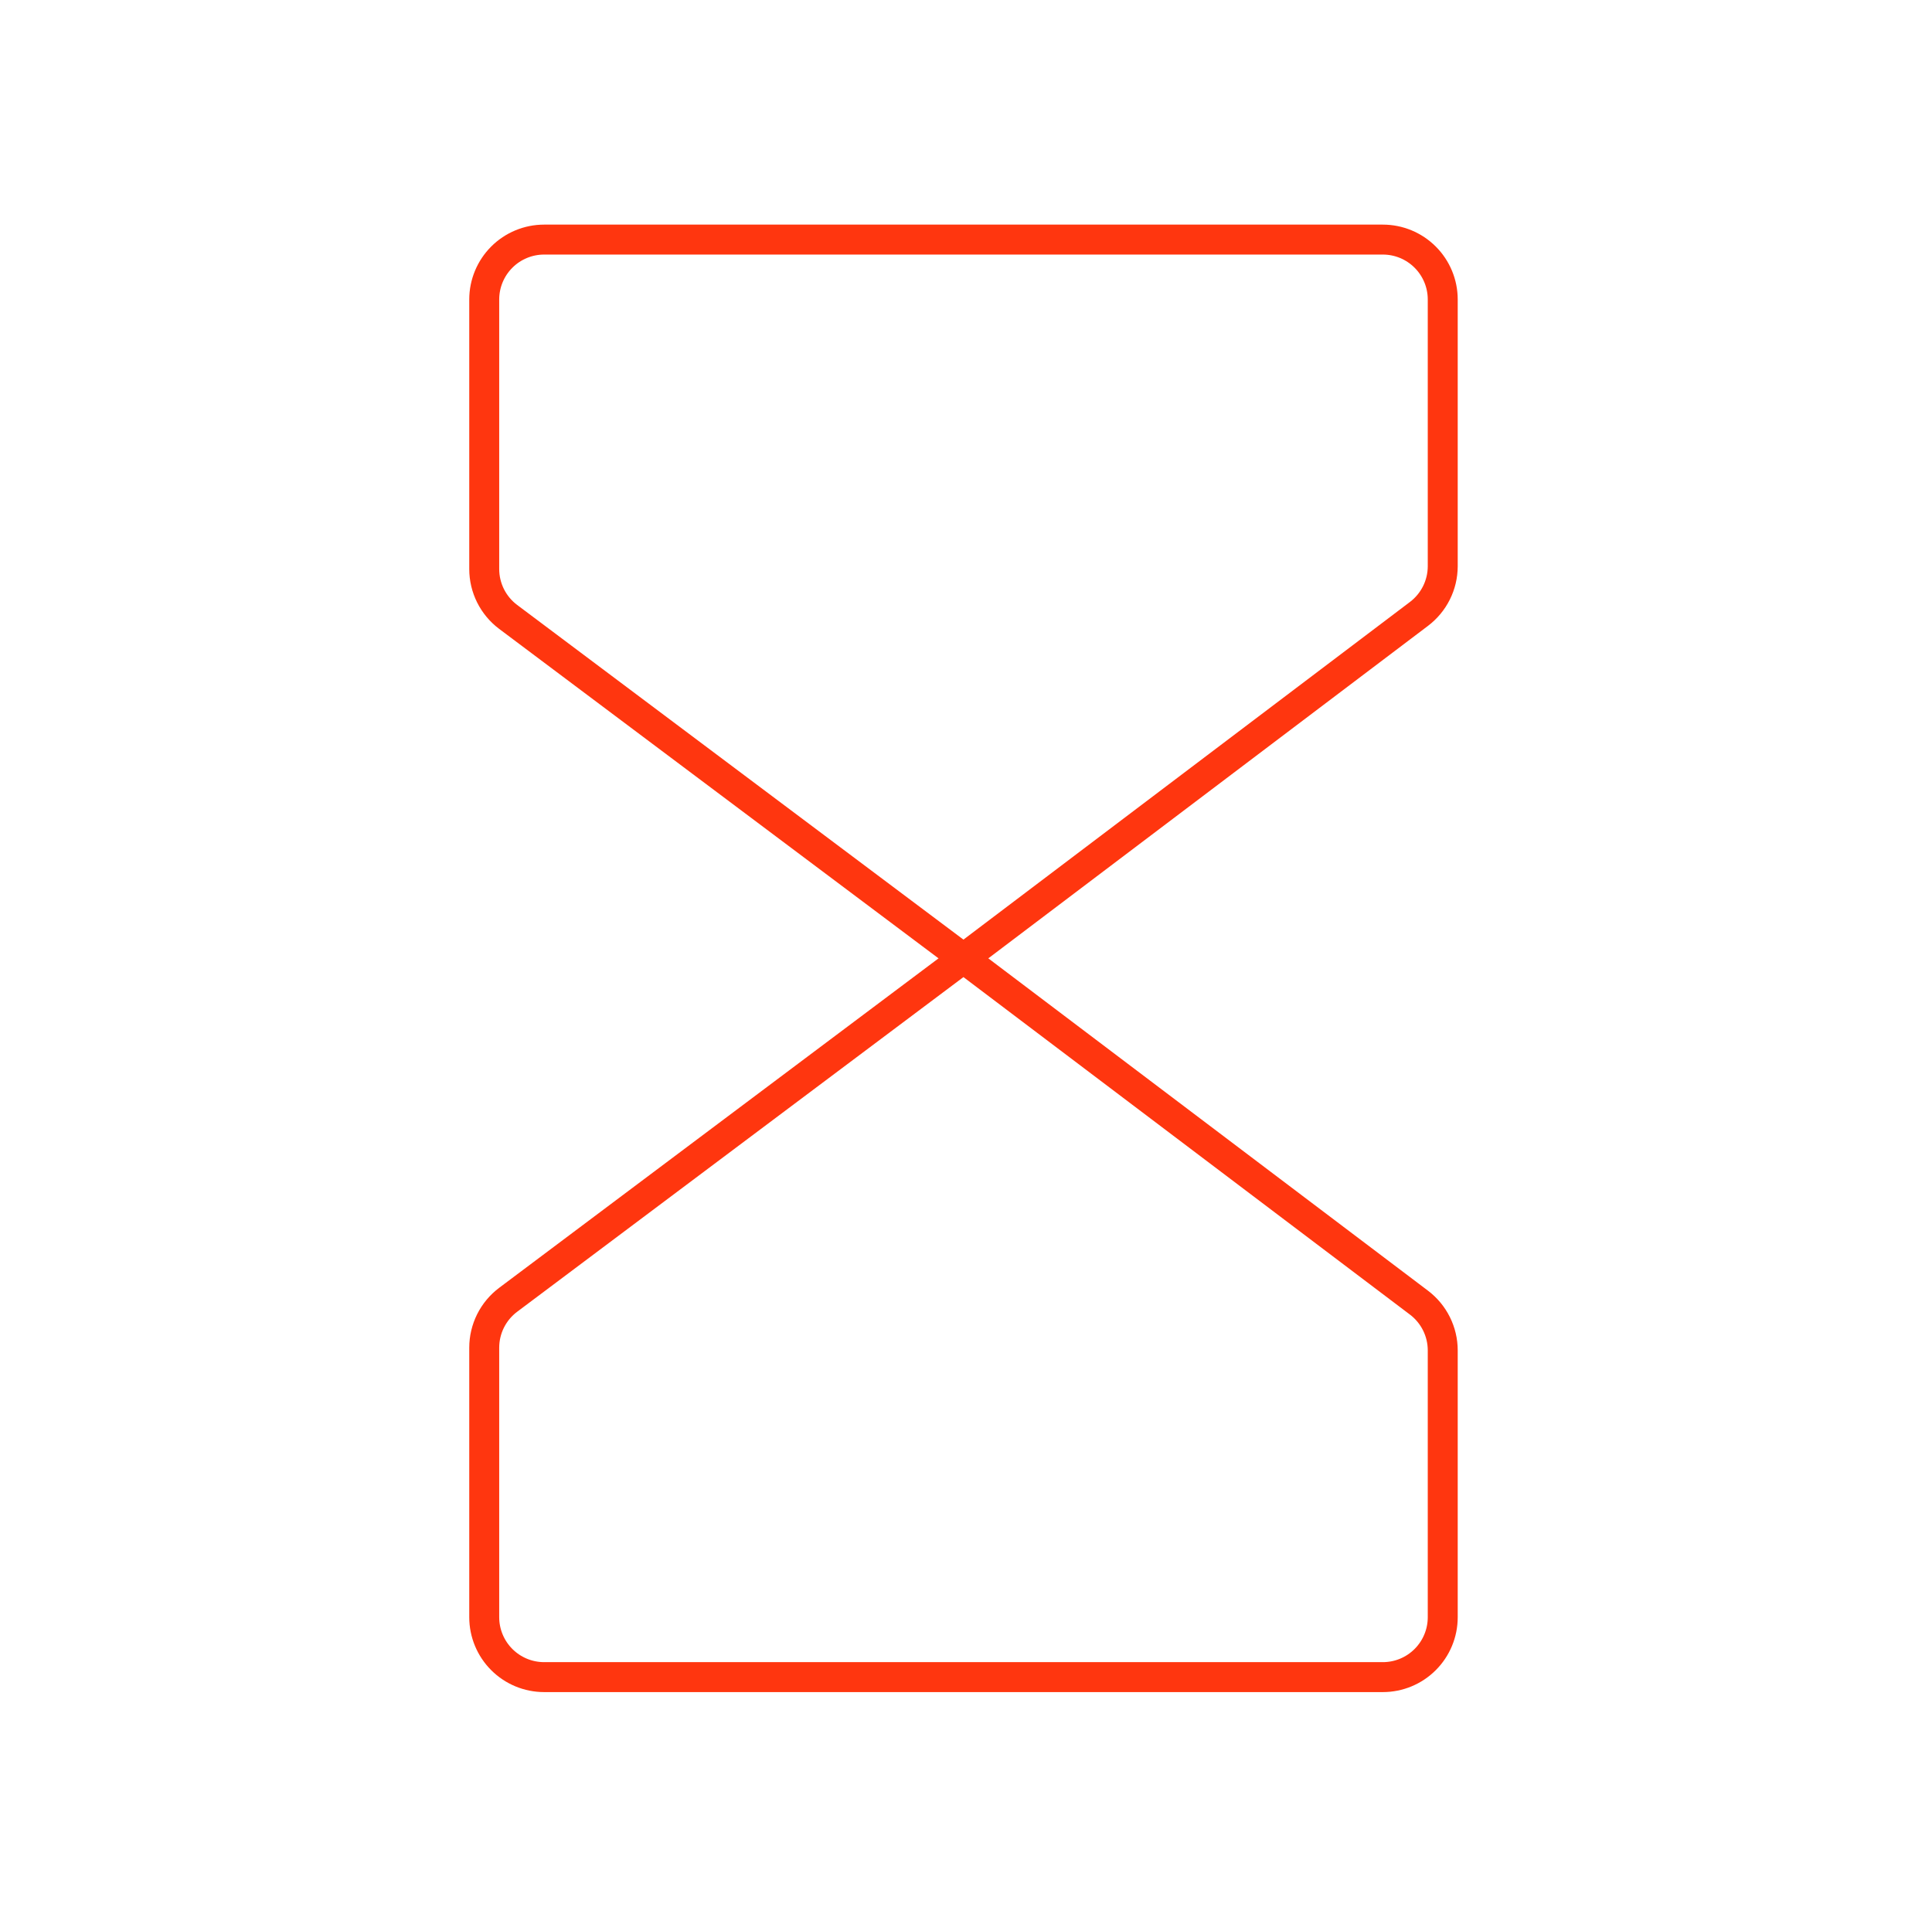 <?xml version="1.0" encoding="UTF-8"?> <svg xmlns="http://www.w3.org/2000/svg" width="129" height="128" viewBox="0 0 129 128" fill="none"><g clip-path="url(#clip0_4171_5812)"><path d="M64.332 64L33.932 41.2C33.435 40.827 33.032 40.344 32.754 39.789C32.477 39.233 32.332 38.621 32.332 38V20C32.332 18.939 32.754 17.922 33.504 17.172C34.254 16.421 35.271 16 36.332 16H92.332C93.393 16 94.41 16.421 95.16 17.172C95.911 17.922 96.332 18.939 96.332 20V37.82C96.33 38.437 96.186 39.045 95.91 39.596C95.634 40.148 95.234 40.628 94.742 41L64.332 64Z" stroke="#FF360F" stroke-width="2" stroke-linecap="round" stroke-linejoin="round"></path><path d="M64.332 64L33.932 86.8C33.435 87.173 33.032 87.656 32.754 88.211C32.477 88.767 32.332 89.379 32.332 90V108C32.332 109.061 32.754 110.078 33.504 110.828C34.254 111.579 35.271 112 36.332 112H92.332C93.393 112 94.41 111.579 95.16 110.828C95.911 110.078 96.332 109.061 96.332 108V90.18C96.332 89.562 96.188 88.952 95.912 88.398C95.636 87.845 95.236 87.363 94.742 86.99L64.332 64Z" stroke="#FF360F" stroke-width="2" stroke-linecap="round" stroke-linejoin="round"></path></g><defs><clipPath id="clip0_4171_5812"><rect width="128" height="128" fill="white" transform="translate(0.332)"></rect></clipPath></defs></svg> 